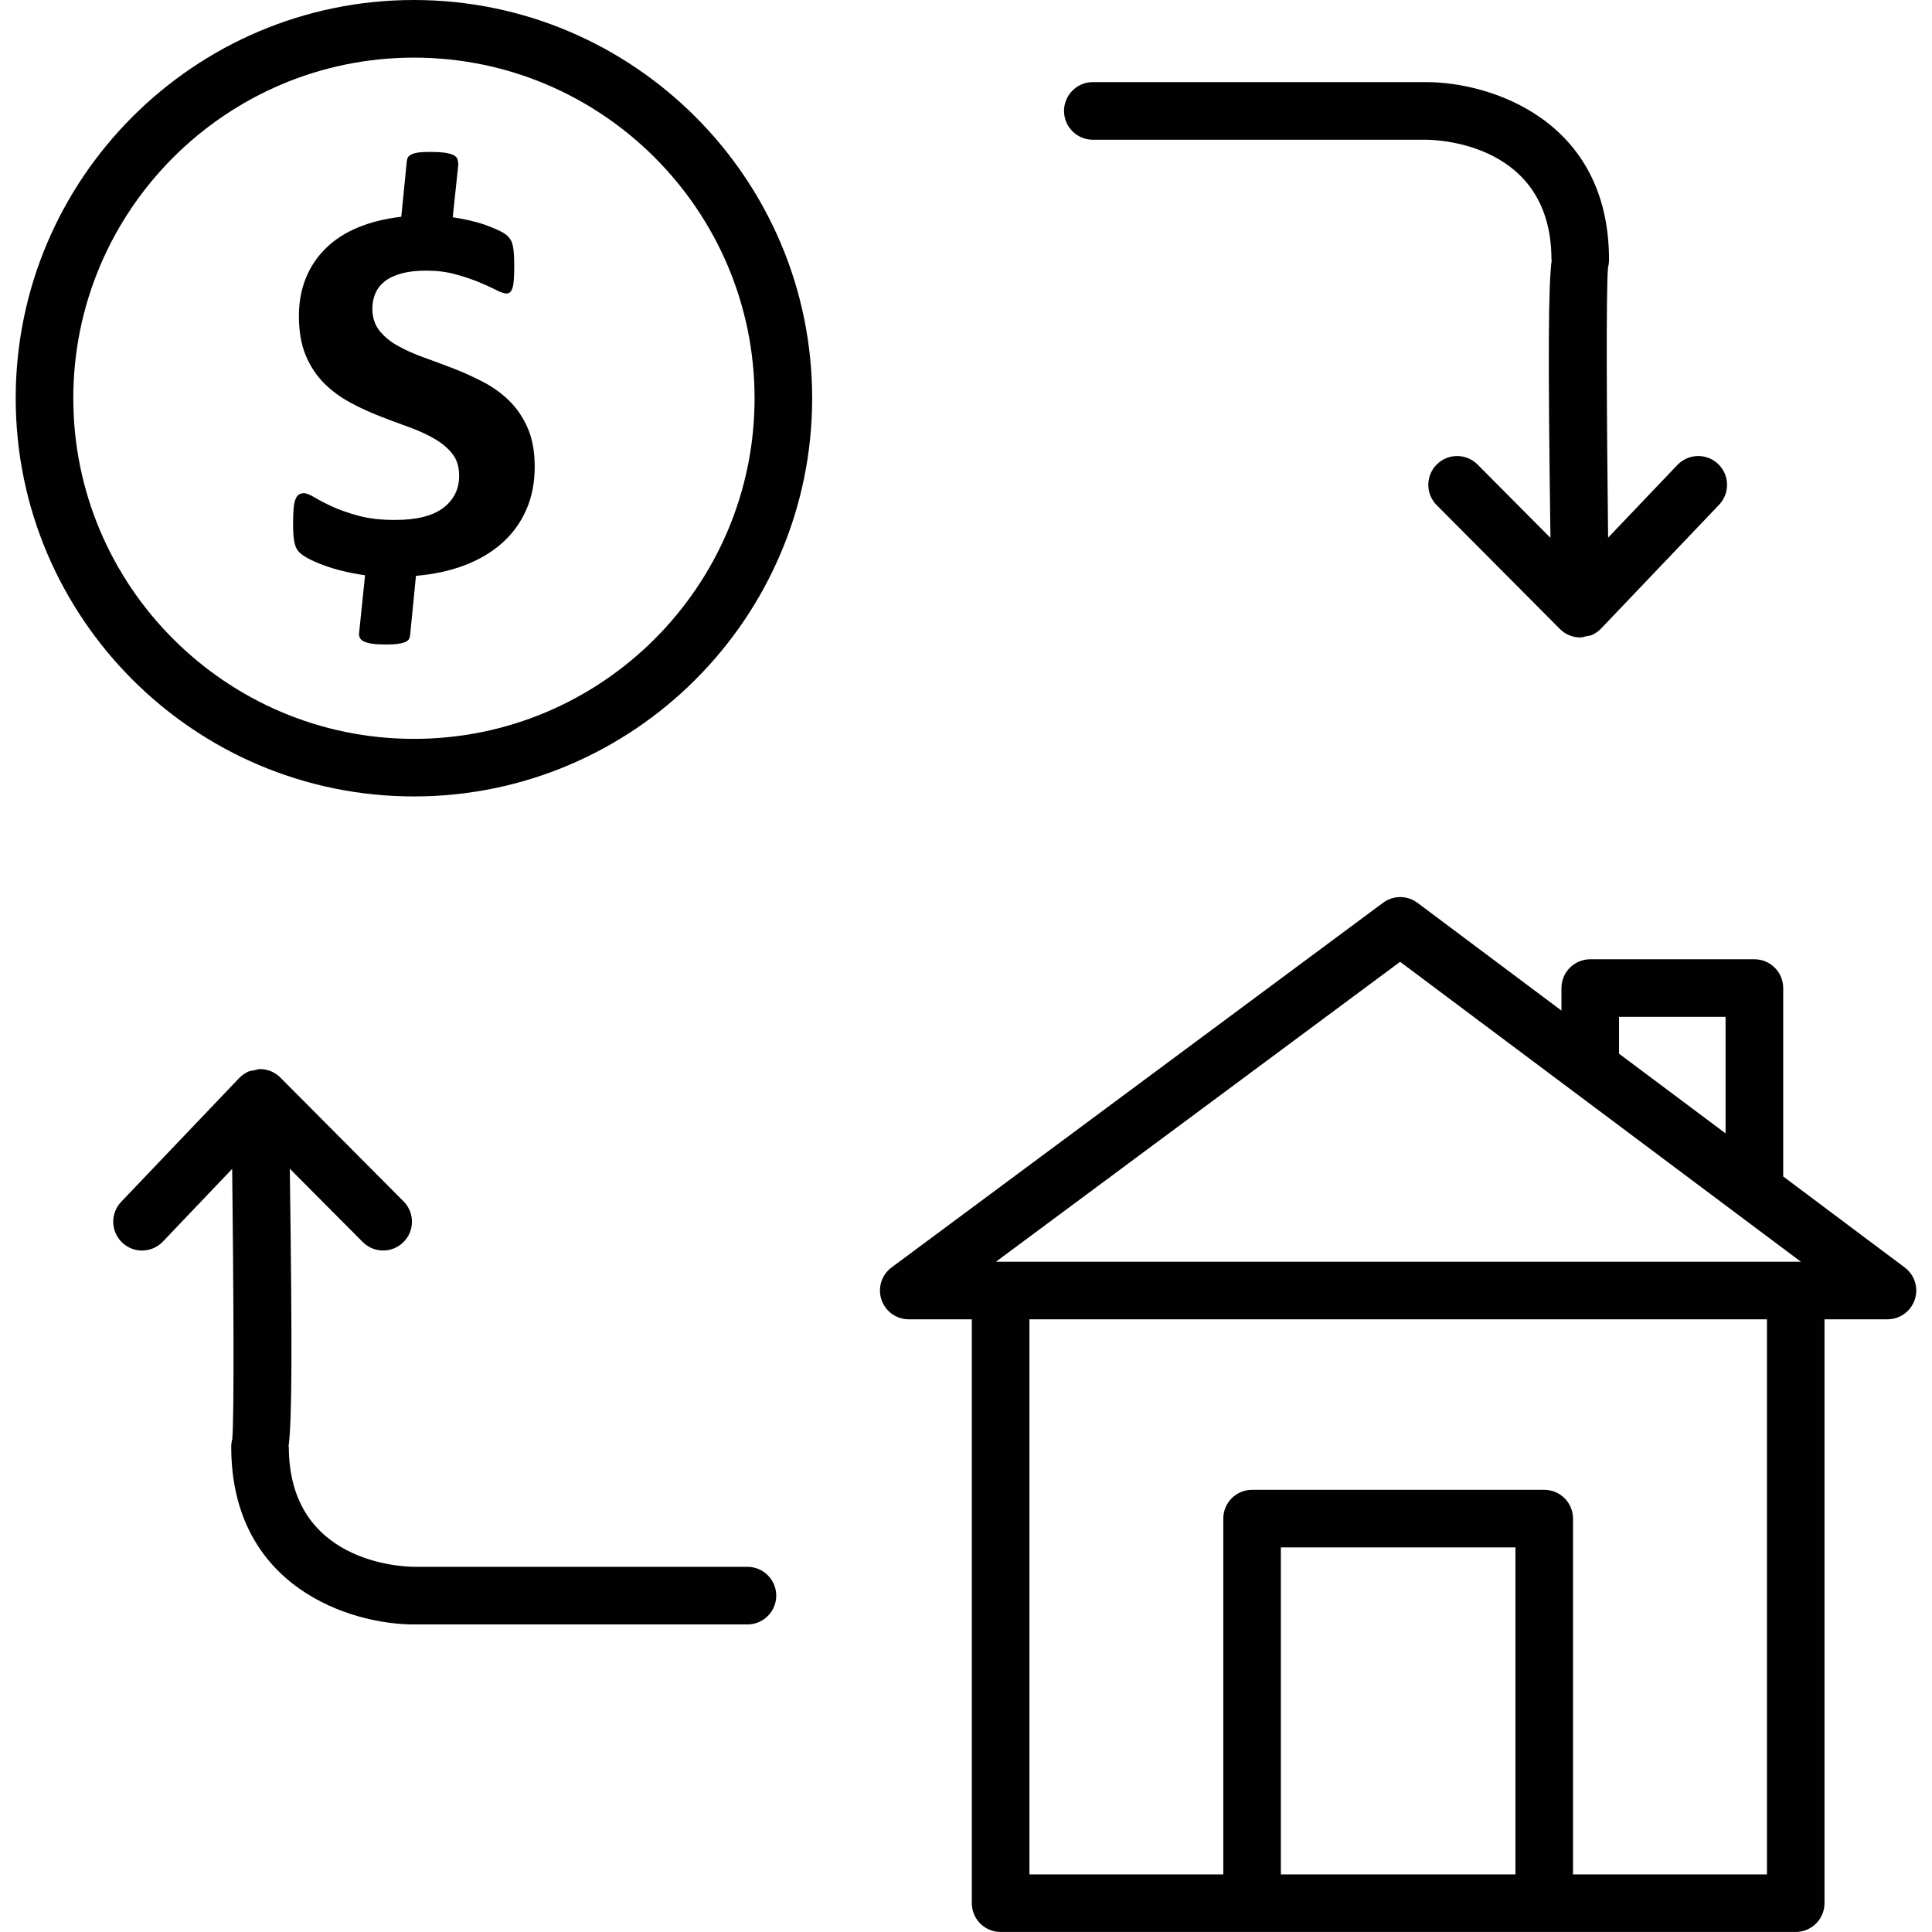 <svg xmlns="http://www.w3.org/2000/svg" width="64" height="64" enable-background="new 0 0 64 64" viewBox="0 0 64 64"><path fill="#010101" d="M13.712,0C6.438,0,0.52,5.918,0.52,13.192c0,7.271,5.918,13.191,13.192,13.191
		c7.274,0,13.192-5.92,13.192-13.191C26.904,5.918,20.986,0,13.712,0z M13.712,24.476c-6.221,0-11.284-5.063-11.284-11.283
		c0-6.224,5.063-11.284,11.284-11.284c6.223,0,11.284,5.061,11.284,11.284C24.996,19.413,19.935,24.476,13.712,24.476z"/><path fill="#010101" d="M16.876 13.284c-.251-.25-.538-.457-.861-.626-.323-.17-.651-.319-.985-.448-.335-.129-.664-.252-.986-.367-.323-.117-.612-.245-.866-.388-.256-.141-.459-.312-.613-.507-.153-.196-.23-.438-.23-.729 0-.183.035-.352.102-.506.067-.153.172-.286.313-.396.141-.111.326-.197.553-.259.227-.062.5-.093.82-.093.351 0 .671.04.962.121.292.079.55.165.774.258.224.092.412.179.566.257.153.081.271.121.351.121.043 0 .08-.012.11-.032.031-.021.059-.065.083-.129.025-.065.042-.159.051-.282.01-.121.015-.278.015-.469 0-.143-.004-.266-.01-.373s-.017-.2-.033-.276c-.015-.077-.036-.143-.064-.194s-.067-.104-.12-.155c-.052-.054-.146-.111-.281-.177-.134-.063-.286-.125-.452-.185-.165-.058-.344-.107-.534-.152-.19-.042-.372-.076-.544-.1l.185-1.742c0-.067-.01-.129-.028-.185-.019-.054-.062-.101-.13-.133-.067-.034-.163-.06-.289-.079-.126-.017-.285-.026-.475-.026-.161 0-.289.006-.387.017-.098.014-.177.033-.234.062-.06.027-.099.058-.12.091-.022.034-.036.077-.042.125L13.293 7.18c-.534.062-1.013.181-1.434.355s-.775.404-1.063.687c-.289.282-.51.612-.664.989-.154.379-.23.797-.23 1.259 0 .509.076.945.227 1.305.15.358.352.664.603.916.252.252.536.463.853.634.316.173.641.323.971.452.332.13.656.251.972.364.317.114.6.242.853.387.251.145.453.313.603.503.15.19.226.433.226.729 0 .442-.176.796-.525 1.063-.35.268-.884.401-1.604.401-.46 0-.862-.046-1.202-.138-.342-.093-.631-.194-.871-.304-.24-.111-.436-.214-.59-.306-.154-.091-.271-.139-.351-.139-.062 0-.115.016-.162.043-.045.026-.084.078-.114.151-.031.075-.053.179-.065.313-.012.136-.018.307-.018.517 0 .271.016.475.046.613.03.138.082.241.151.313.071.071.176.143.313.218.138.072.303.144.493.215.19.071.402.137.636.194.233.058.482.105.746.142l-.193 1.872c-.013.066-.008.128.013.184.021.055.065.099.134.133.068.035.161.06.281.079.119.018.278.026.475.026.153 0 .281-.007.382-.022.101-.016.181-.035.239-.06.059-.025.098-.056.12-.093.021-.036.035-.078.041-.128l.194-1.972c.59-.05 1.128-.165 1.612-.35.486-.185.9-.431 1.244-.738.344-.307.61-.672.797-1.097.188-.423.281-.899.281-1.428 0-.497-.076-.922-.229-1.275C17.332 13.834 17.128 13.532 16.876 13.284zM63.097 41.987l-4.026-3.015V32.73c0-.526-.427-.953-.955-.953H52.68c-.526 0-.955.427-.955.953v.747l-4.769-3.57c-.339-.253-.802-.253-1.14-.002l-16.281 12.08c-.33.244-.467.674-.337 1.064.129.392.494.655.905.655h2.09v19.34c0 .528.427.955.954.955h26.337c.527 0 .955-.427.955-.955v-19.34h2.085c.411 0 .776-.264.905-.653C63.56 42.661 63.426 42.233 63.097 41.987zM53.633 33.685h3.529v3.86l-3.529-2.64V33.685zM50.201 62.092h-7.771V51.26h7.771V62.092zM58.532 62.092h-6.424V50.305c0-.526-.426-.953-.954-.953h-9.679c-.526 0-.952.427-.952.953v11.787h-6.422V43.705h24.431V62.092zM32.991 41.797l13.39-9.936 13.277 9.936H32.991zM36.202 4.629h11.044c.425.004 4.148.142 4.148 3.975h.009c-.113.871-.127 3.064-.042 9.213l-2.415-2.429c-.373-.372-.976-.376-1.349-.004-.375.371-.377.977-.004 1.35l4.079 4.1c0 .002.002.002.004.004.171.171.409.278.67.278.002 0 .002 0 .002 0 .002 0 .006 0 .01 0 .002 0 .002 0 .004 0 .063-.002.119-.026.179-.038.063-.014.131-.016.19-.042.115-.05.217-.123.304-.212.002-.002.002-.002.004-.004l3.909-4.1c.363-.383.349-.985-.032-1.349s-.983-.35-1.349.03l-2.296 2.409c-.045-3.766-.073-8.238-.002-8.959.021-.079.032-.163.032-.248 0-4.653-3.958-5.883-6.052-5.883H36.202c-.526 0-.955.427-.955.955C35.247 4.202 35.676 4.629 36.202 4.629zM24.76 51.903H13.716c-.424-.004-4.148-.143-4.148-3.976h-.01c.113-.87.127-3.064.042-9.211l2.416 2.427c.371.373.975.377 1.349.004.374-.371.376-.976.004-1.349l-4.08-4.101c-.179-.181-.421-.282-.676-.282-.003 0-.006 0-.009 0-.001 0-.002.002-.002.002-.001 0-.002-.002-.002-.002-.063.002-.117.027-.177.038-.064.014-.132.016-.191.043-.116.05-.218.123-.305.213-.001 0-.002 0-.003.002l-3.91 4.101c-.363.382-.349.985.033 1.349.185.177.422.265.658.265.251 0 .503-.1.69-.296l2.296-2.409c.044 3.766.072 8.239.002 8.959C7.67 47.761 7.66 47.844 7.66 47.928c0 4.653 3.958 5.884 6.052 5.884H24.76c.526 0 .954-.427.954-.953C25.714 52.33 25.286 51.903 24.76 51.903z"/></svg>